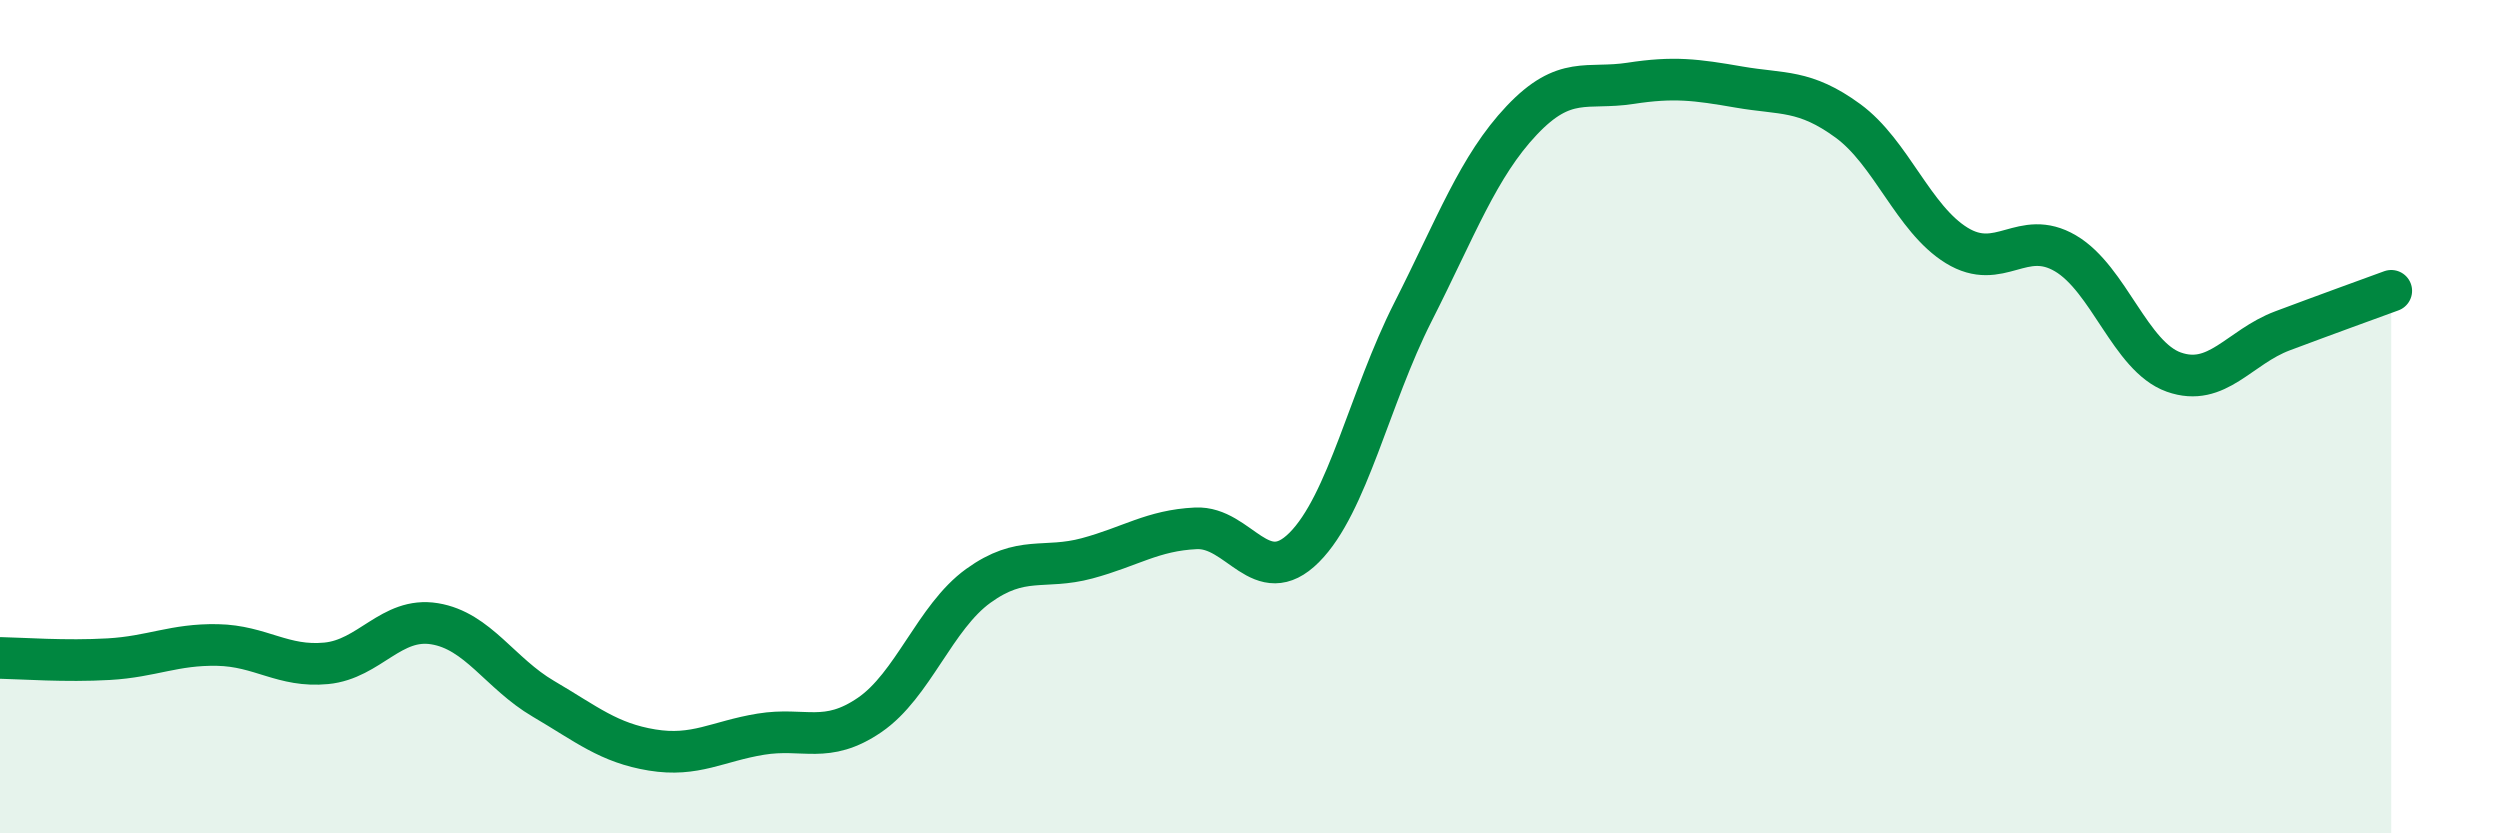 
    <svg width="60" height="20" viewBox="0 0 60 20" xmlns="http://www.w3.org/2000/svg">
      <path
        d="M 0,15.79 C 0.52,15.8 1.57,15.88 2.61,15.82 C 3.65,15.76 4.18,15.46 5.22,15.48 C 6.26,15.5 6.79,16.02 7.83,15.92 C 8.87,15.82 9.39,14.8 10.43,14.97 C 11.47,15.14 12,16.16 13.04,16.77 C 14.08,17.38 14.61,17.83 15.65,18 C 16.69,18.17 17.22,17.79 18.26,17.62 C 19.3,17.45 19.83,17.87 20.87,17.16 C 21.91,16.45 22.44,14.81 23.48,14.06 C 24.52,13.31 25.05,13.68 26.09,13.4 C 27.13,13.12 27.66,12.73 28.7,12.68 C 29.74,12.63 30.26,14.18 31.3,13.14 C 32.34,12.1 32.87,9.54 33.91,7.49 C 34.95,5.44 35.48,3.99 36.52,2.89 C 37.56,1.79 38.09,2.16 39.13,2 C 40.17,1.84 40.7,1.91 41.74,2.09 C 42.78,2.27 43.31,2.14 44.35,2.9 C 45.39,3.66 45.92,5.25 46.96,5.89 C 48,6.53 48.53,5.47 49.57,6.08 C 50.61,6.69 51.13,8.56 52.17,8.93 C 53.21,9.3 53.74,8.33 54.78,7.94 C 55.82,7.55 56.87,7.17 57.39,6.98L57.39 20L0 20Z"
        fill="#008740"
        opacity="0.1"
        stroke-linecap="round"
        stroke-linejoin="round"
      />
      <path
        d="M 0,15.79 C 0.52,15.8 1.57,15.88 2.61,15.82 C 3.65,15.76 4.18,15.46 5.22,15.48 C 6.26,15.5 6.79,16.02 7.83,15.92 C 8.87,15.82 9.39,14.8 10.43,14.97 C 11.47,15.14 12,16.16 13.04,16.77 C 14.08,17.38 14.61,17.83 15.65,18 C 16.69,18.17 17.22,17.79 18.26,17.62 C 19.3,17.45 19.83,17.87 20.87,17.16 C 21.91,16.45 22.44,14.81 23.48,14.06 C 24.52,13.31 25.05,13.68 26.09,13.4 C 27.13,13.12 27.66,12.73 28.7,12.68 C 29.74,12.63 30.26,14.18 31.3,13.14 C 32.34,12.1 32.87,9.54 33.91,7.49 C 34.95,5.44 35.48,3.99 36.52,2.89 C 37.56,1.79 38.09,2.16 39.13,2 C 40.17,1.84 40.7,1.91 41.74,2.09 C 42.78,2.27 43.31,2.14 44.35,2.9 C 45.39,3.66 45.92,5.25 46.96,5.89 C 48,6.53 48.53,5.47 49.57,6.08 C 50.61,6.69 51.13,8.56 52.17,8.93 C 53.21,9.3 53.74,8.33 54.78,7.94 C 55.82,7.55 56.87,7.17 57.39,6.98"
        stroke="#008740"
        stroke-width="1"
        fill="none"
        stroke-linecap="round"
        stroke-linejoin="round"
      />
    </svg>
  